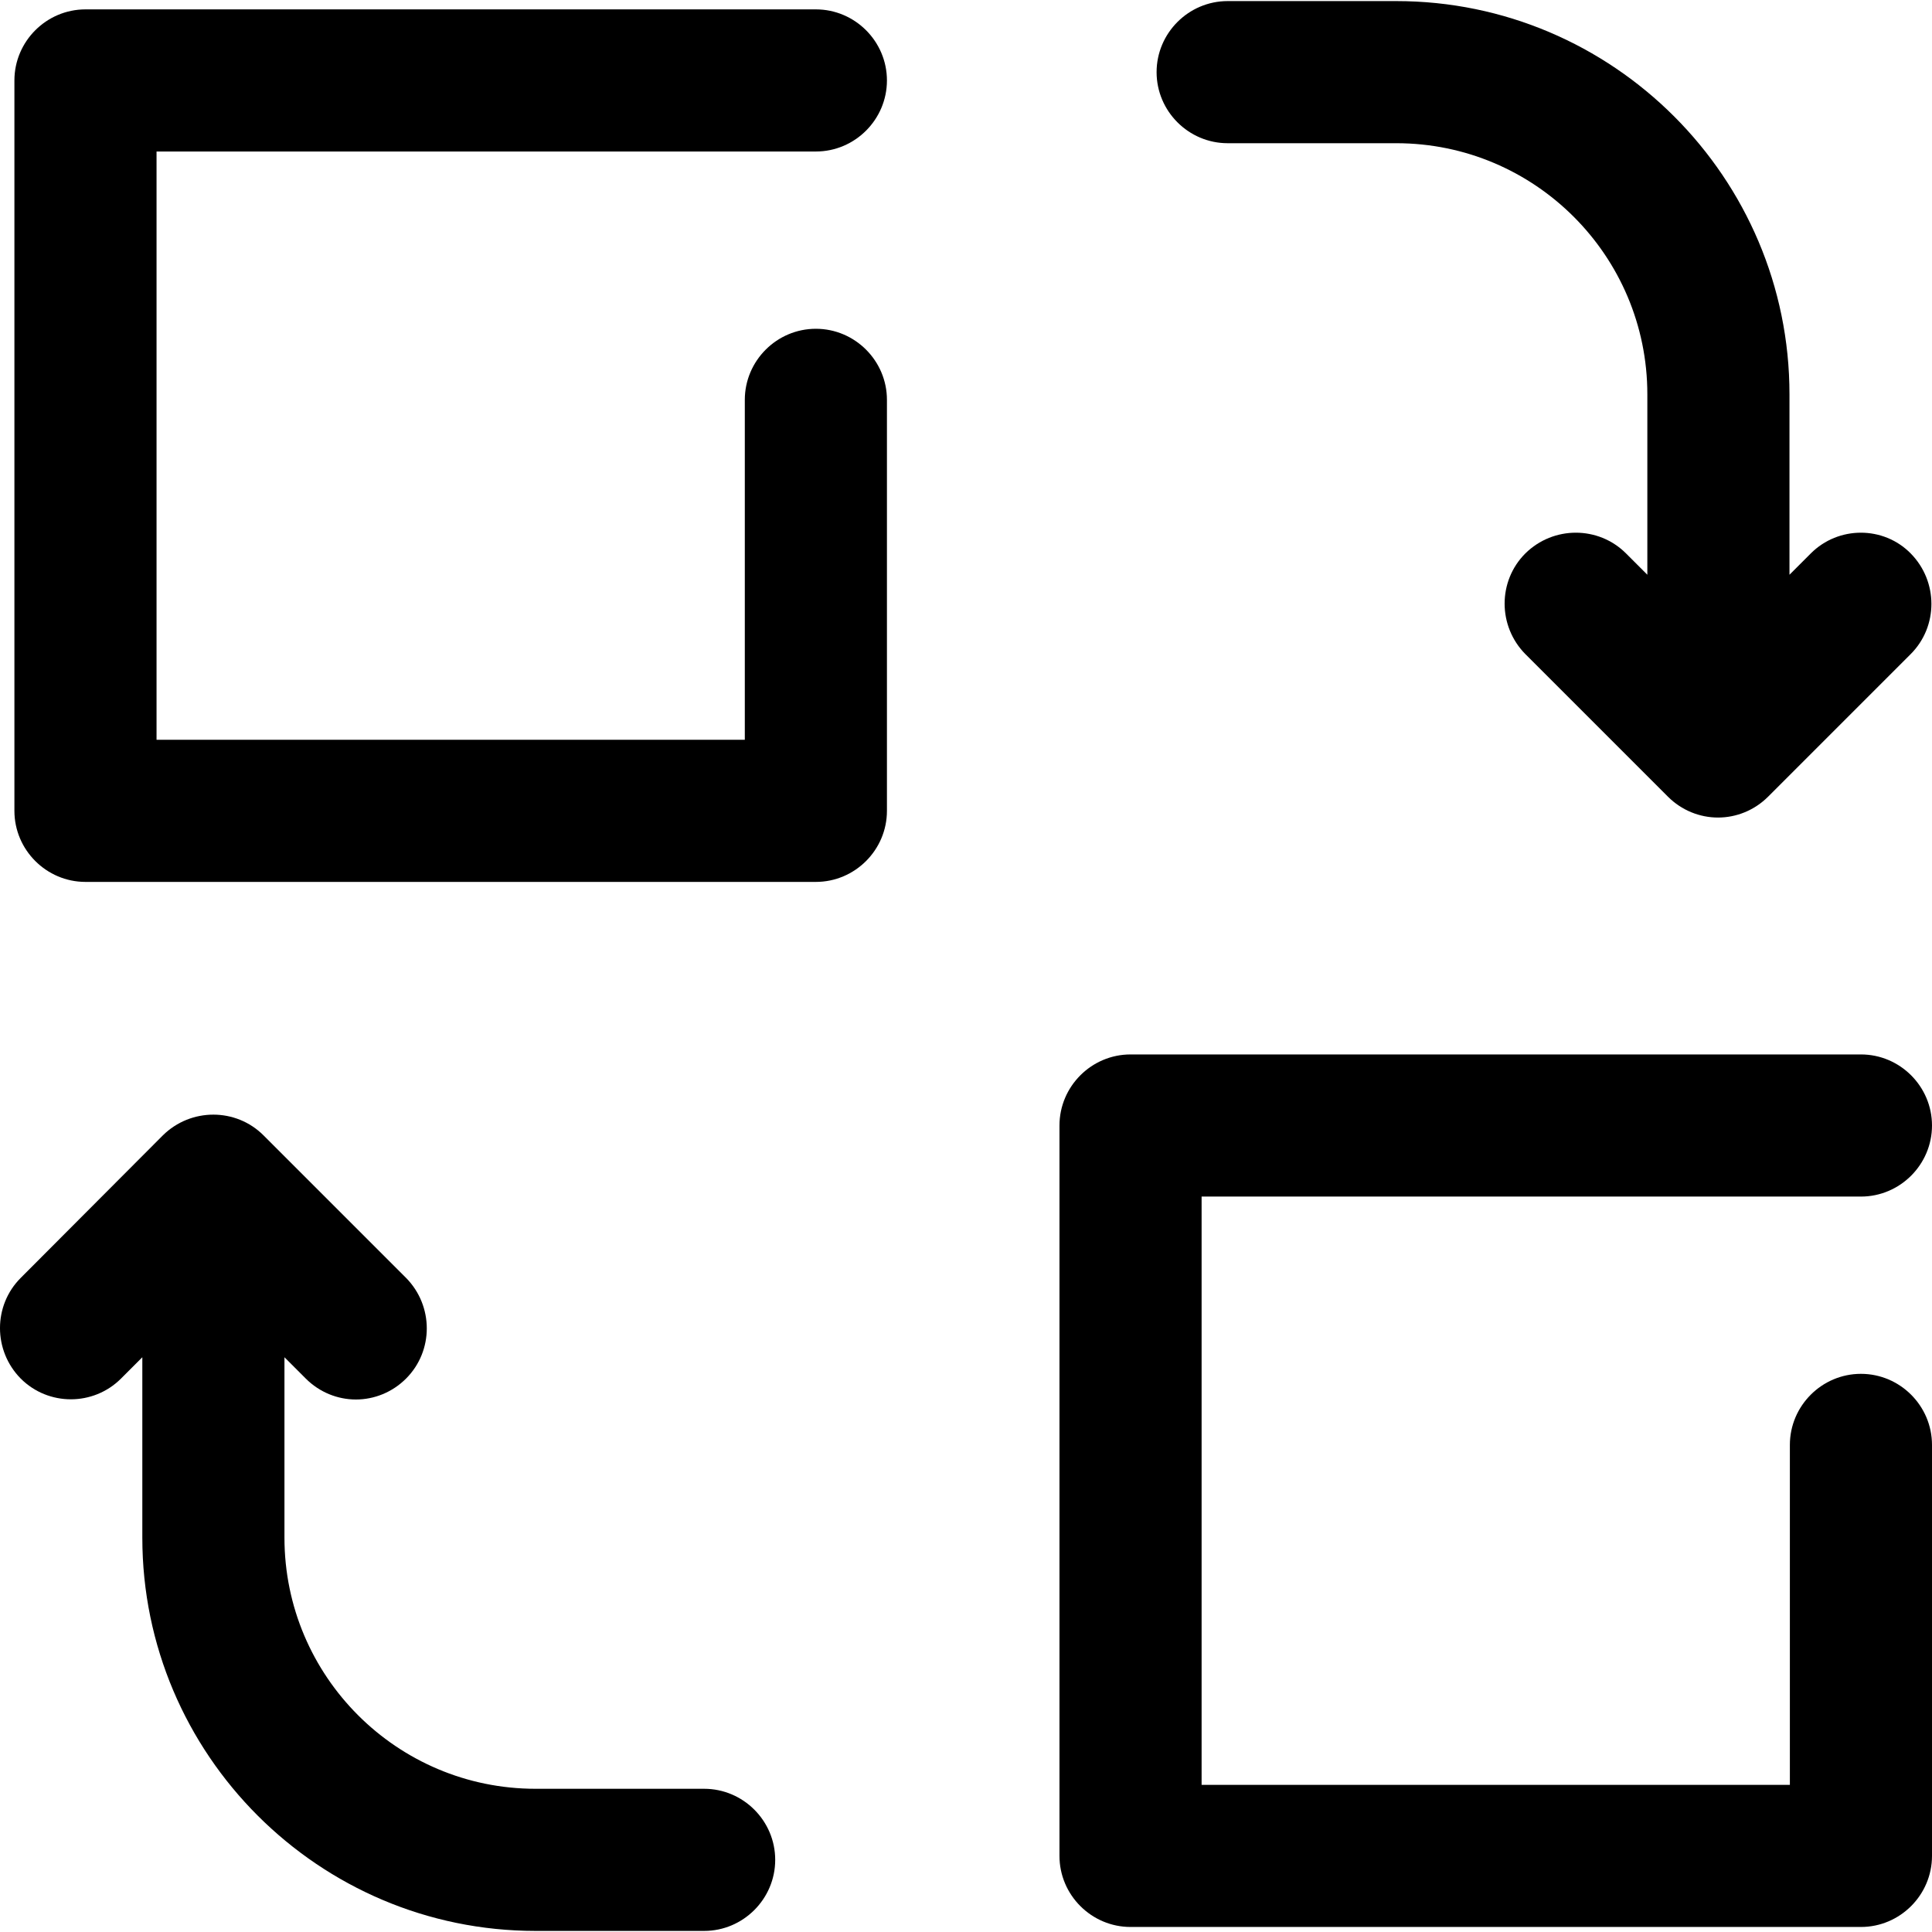 <?xml version="1.0" encoding="iso-8859-1"?>
<!-- Generator: Adobe Illustrator 19.0.0, SVG Export Plug-In . SVG Version: 6.00 Build 0)  -->
<svg version="1.1" id="Layer_1" xmlns="http://www.w3.org/2000/svg" xmlns:xlink="http://www.w3.org/1999/xlink" x="0px" y="0px"
	 viewBox="0 0 489.35 489.35" style="enable-background:new 0 0 489.35 489.35;" xml:space="preserve">
<g>
	<g>
		<path d="M483.95,140.175c-6.9-7-18.3-7-25.3,0l-5.4,5.4v-45.7c0-54.9-44.7-99.6-99.6-99.6h-42.7c-9.9,0-18,8.1-18,18
			c0,9.9,8.1,18,18,18h42.7c35.1,0,63.6,28.5,63.6,63.6v45.7l-5.4-5.4c-7-7-18.4-7-25.5,0c-7,7-7,18.4,0,25.5l36.1,36.1
			c3.5,3.5,8.1,5.3,12.7,5.3c4.6,0,9.2-1.8,12.7-5.3l36.1-36.1C490.95,158.675,490.95,147.275,483.95,140.175z"/>
	</g>
</g>
<g>
	<g>
		<path d="M178.35,453.075h-42.7c-35.1,0-63.6-28.5-63.6-63.6v-45.7l5.4,5.4c3.5,3.5,8.1,5.3,12.7,5.3s9.2-1.8,12.7-5.3
			c7-7,7-18.4,0-25.5l-36.1-36.1c-7-7-18.4-7-25.5,0l-36,36.1c-7,7-7,18.4,0,25.5c7,7,18.4,7,25.4,0l5.4-5.4v45.7
			c0,54.9,44.7,99.6,99.6,99.6h42.7c9.9,0,18-8.1,18-18C196.35,461.175,188.25,453.075,178.35,453.075z"/>
	</g>
</g>
<g>
	<g>
		<path d="M471.35,347.975c-9.9,0-18,8.1-18,18v86.1h-149v-149h167c9.9,0,18-8.1,18-18c0-9.9-8.1-18-18-18h-185c-9.9,0-18,8.1-18,18
			v185c0,9.9,8.1,18,18,18h185c9.9,0,18-8.1,18-18v-104.1C489.35,356.075,481.25,347.975,471.35,347.975z"/>
	</g>
</g>
<g>
	<g>
		<path d="M206.65,83.275c-9.9,0-18,8.1-18,18v86.1h-149v-149h167c9.9,0,18-8.1,18-18c0-9.9-8.1-18-18-18h-185c-9.9,0-18,8.1-18,18
			v185c0,9.9,8.1,18,18,18h185c9.9,0,18-8.1,18-18v-104.1C224.65,91.375,216.55,83.275,206.65,83.275z"/>
	</g>
</g>
<g>
</g>
<g>
</g>
<g>
</g>
<g>
</g>
<g>
</g>
<g>
</g>
<g>
</g>
<g>
</g>
<g>
</g>
<g>
</g>
<g>
</g>
<g>
</g>
<g>
</g>
<g>
</g>
<g>
</g>
</svg>
